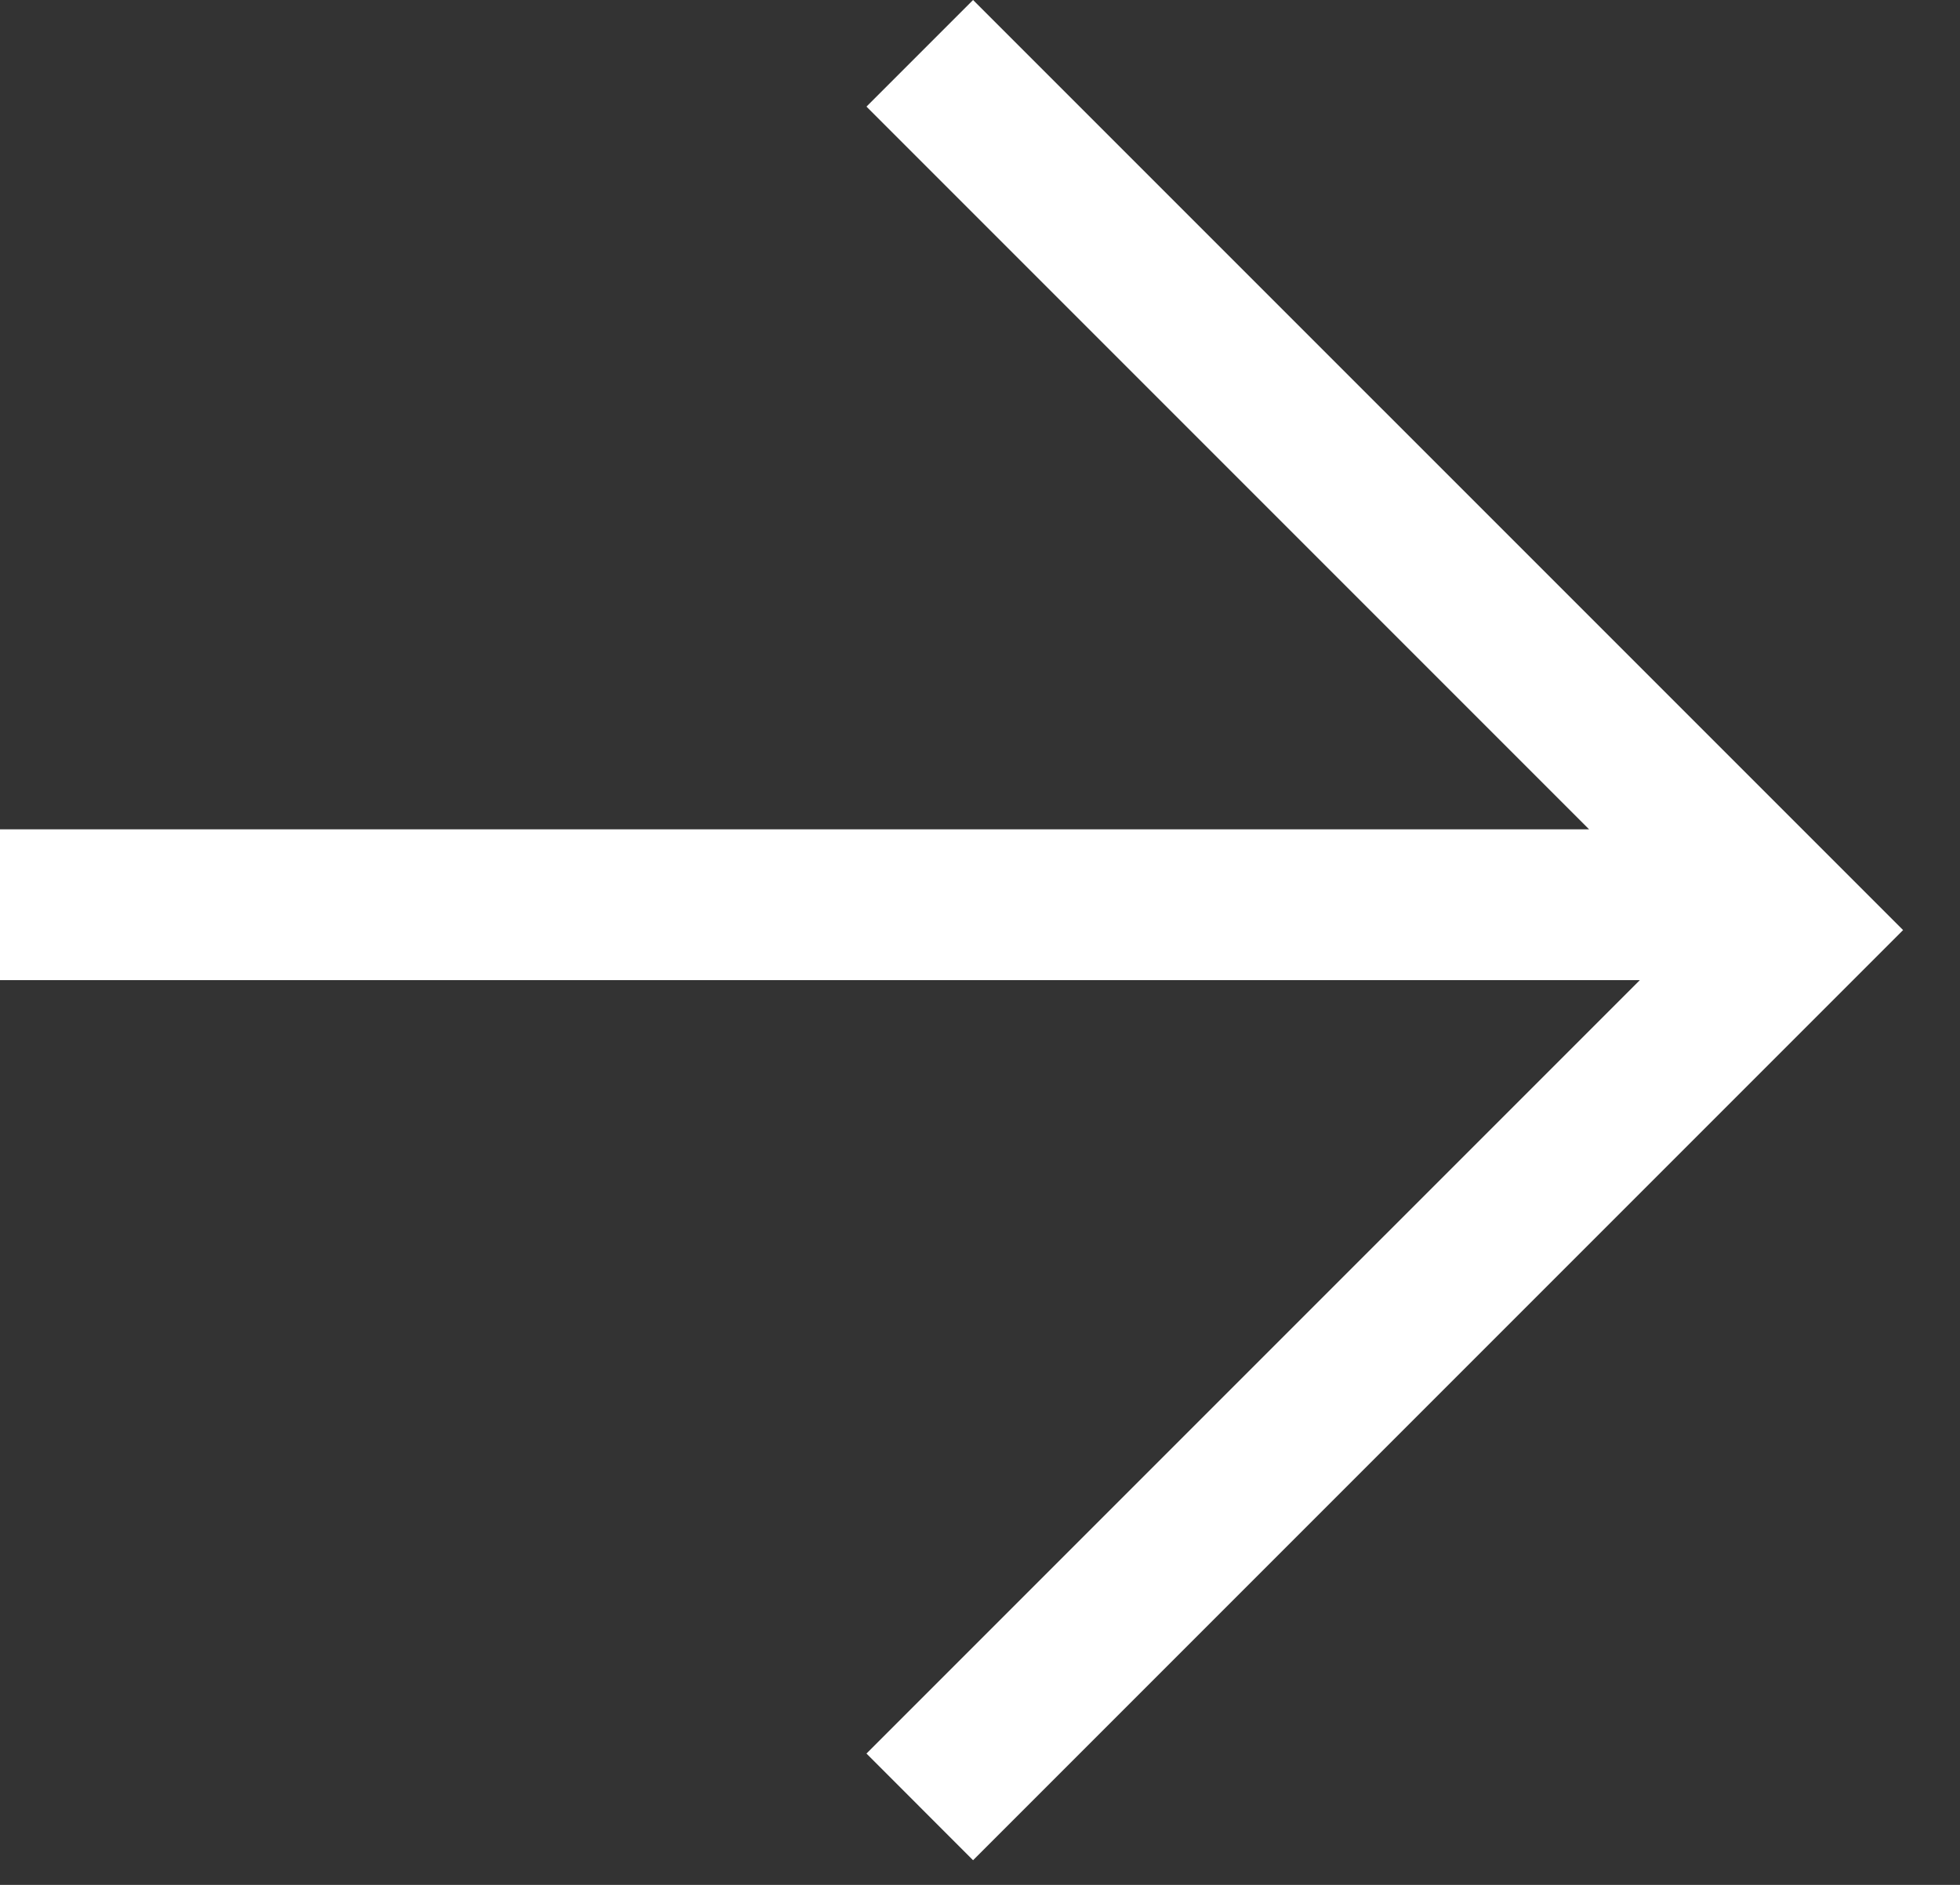 <svg width="26" height="25" viewBox="0 0 26 25" fill="none" xmlns="http://www.w3.org/2000/svg">
<rect x="0" y="0" width="26" height="25" fill="#333333" stroke="none"/>
<path fill-rule="evenodd" clip-rule="evenodd" d="M21.753 13L0 13V11L21.08 11L11.494 1.414L12.908 0L24.538 11.629L25.245 12.336L24.538 13.043L12.908 24.673L11.494 23.258L21.753 13Z" fill="white"/>
</svg>
